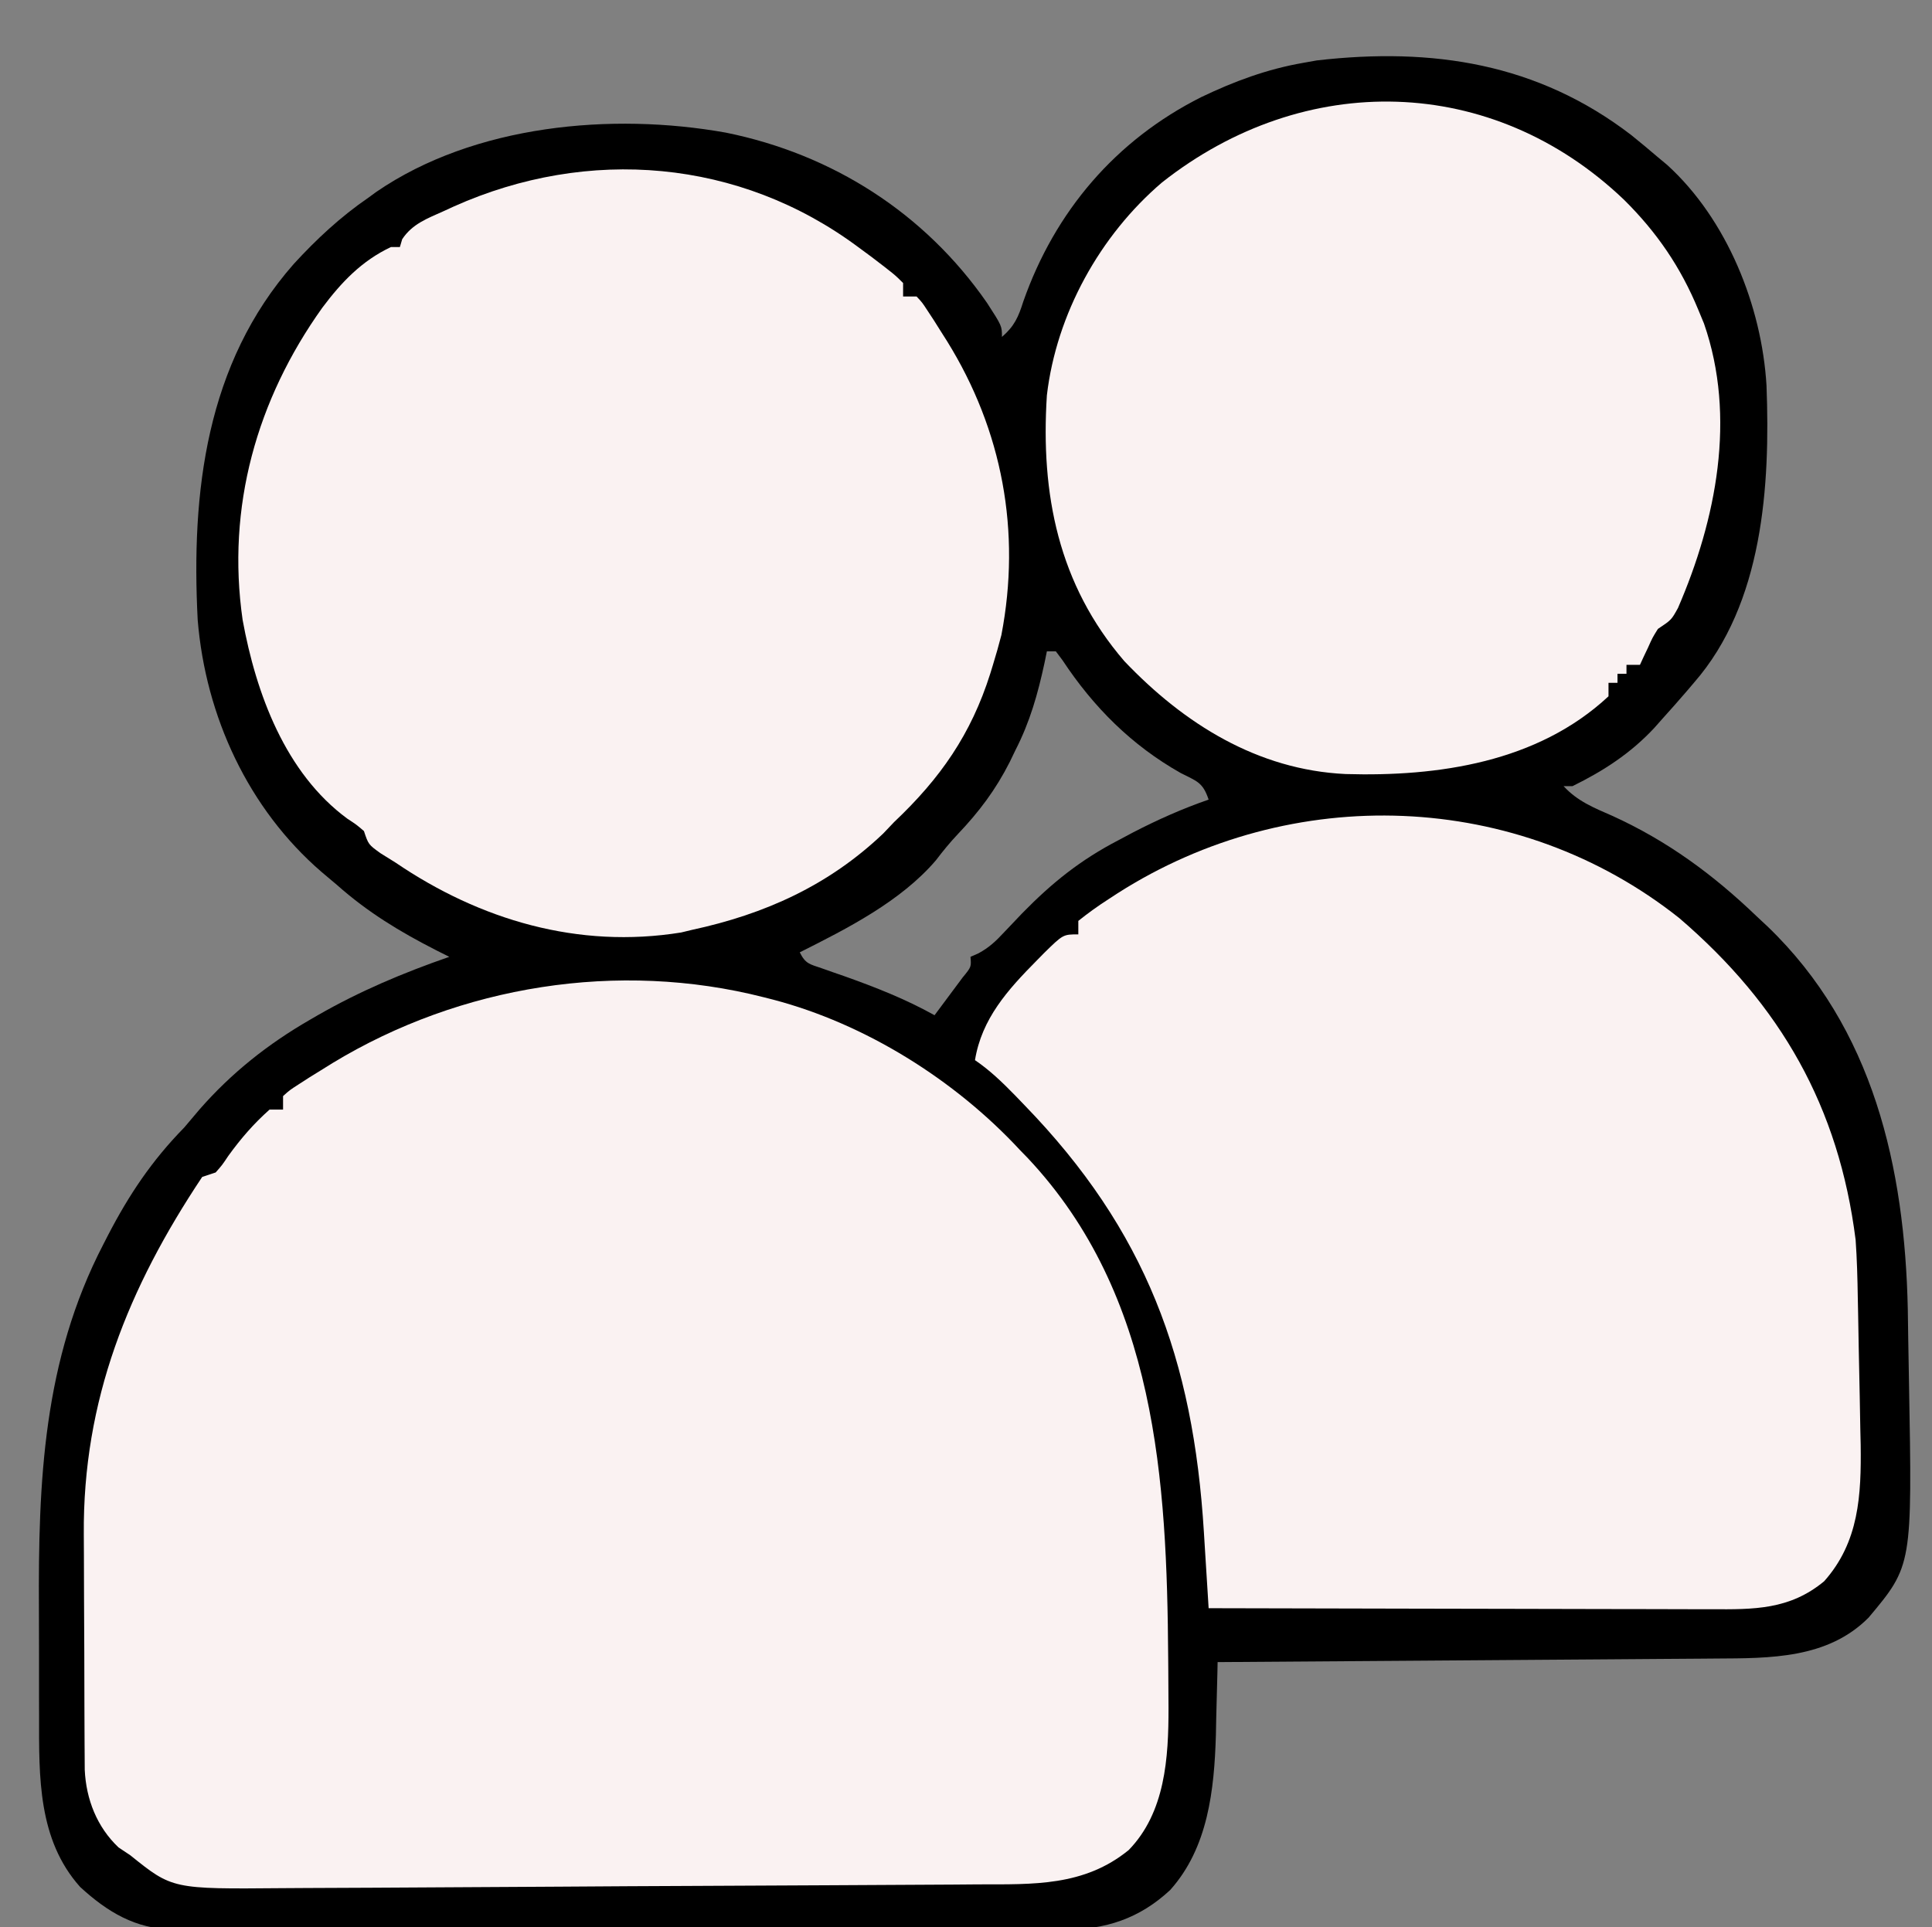 <?xml version="1.0" encoding="UTF-8"?>
<svg version="1.1" xmlns="http://www.w3.org/2000/svg" width="430" height="429">
<rect width="100%" height="100%" fill="#808080" stroke="none"/>
<path d="M0 0 C2.013 1.612 3.975 3.264 5.938 4.938 C6.949 5.779 6.949 5.779 7.98 6.637 C21.334 18.768 29.057 38.108 30.106 55.775 C30.948 78.016 29.369 104.302 13.938 121.938 C13.433 122.532 12.929 123.126 12.41 123.738 C10.616 125.833 8.785 127.889 6.938 129.938 C6.341 130.613 5.744 131.288 5.129 131.984 C-0.134 137.631 -6.144 141.531 -13.062 144.938 C-13.723 144.938 -14.383 144.938 -15.062 144.938 C-11.973 148.303 -8.306 149.759 -4.188 151.562 C8.055 157.138 18.225 164.614 27.938 173.938 C29.111 175.034 29.111 175.034 30.309 176.152 C53.918 198.806 60.881 229.843 61.552 261.42 C61.588 263.572 61.619 265.723 61.646 267.875 C61.688 271.132 61.75 274.389 61.816 277.646 C62.548 318.43 62.548 318.43 52.832 330.027 C43.737 339.198 30.883 339.081 18.852 339.143 C17.651 339.153 16.45 339.163 15.213 339.173 C11.939 339.199 8.665 339.221 5.39 339.241 C1.962 339.263 -1.467 339.29 -4.895 339.317 C-11.38 339.367 -17.864 339.412 -24.349 339.455 C-31.734 339.504 -39.12 339.559 -46.506 339.615 C-61.691 339.728 -76.877 339.835 -92.062 339.938 C-92.077 340.687 -92.092 341.437 -92.107 342.21 C-92.182 345.682 -92.279 349.153 -92.375 352.625 C-92.398 353.804 -92.42 354.983 -92.443 356.197 C-92.81 368.368 -94.174 381.257 -102.625 390.68 C-109.437 397.019 -117.048 399.548 -126.215 399.445 C-127.529 399.455 -127.529 399.455 -128.87 399.464 C-131.781 399.48 -134.691 399.468 -137.602 399.455 C-139.699 399.461 -141.795 399.468 -143.892 399.476 C-149.569 399.495 -155.247 399.488 -160.924 399.475 C-166.873 399.465 -172.822 399.474 -178.77 399.48 C-188.758 399.488 -198.745 399.478 -208.733 399.459 C-220.272 399.437 -231.812 399.444 -243.352 399.466 C-253.269 399.484 -263.186 399.487 -273.103 399.477 C-279.022 399.47 -284.941 399.469 -290.86 399.483 C-296.424 399.494 -301.988 399.486 -307.552 399.463 C-309.592 399.458 -311.632 399.459 -313.672 399.468 C-316.46 399.479 -319.248 399.465 -322.037 399.445 C-323.242 399.459 -323.242 399.459 -324.471 399.472 C-332.85 399.357 -339.167 395.575 -345.238 389.98 C-354.642 379.449 -354.378 365.437 -354.363 352.133 C-354.367 350.603 -354.372 349.074 -354.376 347.544 C-354.384 344.345 -354.383 341.146 -354.378 337.947 C-354.374 334.709 -354.38 331.47 -354.399 328.231 C-354.558 299.714 -353.469 272.777 -340.062 246.938 C-339.732 246.294 -339.402 245.65 -339.062 244.987 C-334.34 235.873 -329.282 228.318 -322.062 220.938 C-320.909 219.59 -319.762 218.236 -318.625 216.875 C-311.481 208.729 -303.426 202.343 -294.062 196.938 C-293.504 196.614 -292.946 196.29 -292.371 195.957 C-282.95 190.553 -273.314 186.494 -263.062 182.938 C-264.513 182.21 -264.513 182.21 -265.992 181.469 C-274.086 177.336 -281.236 173.004 -288.062 166.938 C-289.21 165.97 -290.357 165.003 -291.504 164.035 C-307.782 149.99 -317.298 129.417 -319.062 107.938 C-320.53 79.505 -317.223 50.906 -297.677 28.692 C-292.601 23.158 -287.269 18.197 -281.062 13.938 C-280.467 13.503 -279.871 13.069 -279.258 12.621 C-257.456 -2.304 -226.902 -5.076 -201.531 -0.541 C-177.773 4.264 -157.229 17.386 -143.395 37.344 C-140.062 42.496 -140.062 42.496 -140.062 44.938 C-137.306 42.568 -136.394 40.502 -135.312 37.062 C-128.248 16.954 -114.718 1.117 -95.699 -8.448 C-88.378 -11.951 -81.093 -14.662 -73.062 -16.062 C-71.547 -16.333 -71.547 -16.333 -70 -16.609 C-44.196 -19.579 -20.833 -15.982 0 0 Z M-130.062 114.938 C-130.233 115.772 -130.403 116.606 -130.578 117.465 C-132.073 124.407 -133.822 130.623 -137.062 136.938 C-137.483 137.81 -137.903 138.683 -138.336 139.582 C-141.465 145.763 -145.155 150.657 -149.926 155.672 C-151.682 157.534 -153.206 159.405 -154.75 161.438 C-162.551 170.575 -174.48 176.629 -185.062 181.938 C-183.766 184.531 -182.857 184.557 -180.16 185.488 C-179.356 185.772 -178.552 186.057 -177.724 186.349 C-176.866 186.647 -176.009 186.944 -175.125 187.25 C-168.185 189.72 -161.513 192.339 -155.062 195.938 C-153.723 194.15 -152.391 192.357 -151.062 190.562 C-150.32 189.565 -149.577 188.567 -148.812 187.539 C-146.876 185.183 -146.876 185.183 -147.062 182.938 C-146.179 182.548 -146.179 182.548 -145.277 182.151 C-142.906 180.852 -141.465 179.497 -139.629 177.523 C-138.987 176.848 -138.344 176.173 -137.683 175.478 C-137.004 174.763 -136.325 174.049 -135.625 173.312 C-128.946 166.468 -122.597 161.361 -114.062 156.938 C-113.009 156.377 -111.956 155.816 -110.871 155.238 C-105.387 152.403 -99.895 149.957 -94.062 147.938 C-95.369 144.018 -96.696 143.86 -100.312 142 C-111.207 135.84 -119.702 127.341 -126.574 116.922 C-127.311 115.94 -127.311 115.94 -128.062 114.938 C-128.722 114.938 -129.382 114.938 -130.062 114.938 Z " fill="#000000" transform="translate(363.062,30.062)"/>
<path d="M0 0 C0.674 0.172 1.348 0.343 2.043 0.52 C22.612 5.918 42.532 18.389 57 34 C57.592 34.61 58.183 35.219 58.793 35.848 C87.398 66.334 89.721 107.543 90 147 C90.006 147.758 90.013 148.515 90.02 149.296 C90.038 151.574 90.049 153.851 90.059 156.129 C90.063 156.81 90.068 157.491 90.073 158.192 C90.088 169.294 89.352 181.468 81.211 189.84 C71.272 197.938 59.953 197.459 47.819 197.48 C45.975 197.494 44.131 197.509 42.287 197.525 C37.298 197.566 32.308 197.587 27.318 197.605 C23.143 197.621 18.969 197.647 14.794 197.673 C4.94 197.735 -4.915 197.781 -14.769 197.818 C-24.914 197.857 -35.058 197.916 -45.203 197.987 C-53.932 198.048 -62.661 198.097 -71.39 198.135 C-76.595 198.158 -81.799 198.186 -87.004 198.224 C-91.902 198.259 -96.8 198.279 -101.697 198.288 C-103.487 198.293 -105.277 198.304 -107.067 198.321 C-131.635 198.538 -131.635 198.538 -141 191 C-141.866 190.423 -142.732 189.845 -143.625 189.25 C-148.427 184.701 -150.836 178.533 -151.14 171.976 C-151.147 170.793 -151.154 169.609 -151.161 168.39 C-151.166 167.734 -151.171 167.078 -151.176 166.402 C-151.191 164.233 -151.198 162.064 -151.203 159.895 C-151.206 159.147 -151.209 158.4 -151.212 157.63 C-151.227 153.661 -151.236 149.693 -151.24 145.725 C-151.246 141.673 -151.27 137.621 -151.298 133.57 C-151.317 130.416 -151.322 127.263 -151.324 124.11 C-151.327 122.62 -151.334 121.129 -151.348 119.639 C-151.596 89.707 -141.412 64.618 -125 40 C-123.515 39.505 -123.515 39.505 -122 39 C-120.54 37.342 -120.54 37.342 -119.188 35.312 C-116.395 31.457 -113.564 28.168 -110 25 C-109.01 25 -108.02 25 -107 25 C-107 24.01 -107 23.02 -107 22 C-105.526 20.669 -105.526 20.669 -103.441 19.328 C-102.672 18.832 -101.902 18.336 -101.109 17.824 C-100.269 17.305 -99.428 16.785 -98.562 16.25 C-97.27 15.446 -97.27 15.446 -95.951 14.627 C-67.51 -2.626 -32.369 -8.258 0 0 Z " fill="#FAF2F2" transform="translate(170,222)"/>
<path d="M0 0 C22.613 19.392 35.524 42.063 39.25 71.625 C39.556 75.918 39.665 80.201 39.734 84.504 C39.758 85.678 39.783 86.852 39.807 88.061 C39.855 90.522 39.899 92.984 39.938 95.445 C40 99.182 40.083 102.918 40.168 106.654 C40.212 109.062 40.255 111.471 40.297 113.879 C40.336 115.529 40.336 115.529 40.375 117.213 C40.521 128.472 40.022 138.888 32.25 147.625 C24.57 153.998 16.6 153.912 7.073 153.852 C5.257 153.852 5.257 153.852 3.404 153.853 C0.103 153.852 -3.198 153.842 -6.499 153.828 C-9.956 153.815 -13.412 153.814 -16.869 153.812 C-23.406 153.806 -29.944 153.789 -36.482 153.769 C-43.928 153.747 -51.374 153.736 -58.82 153.726 C-74.13 153.705 -89.44 153.67 -104.75 153.625 C-104.804 152.745 -104.858 151.865 -104.914 150.959 C-105.119 147.64 -105.327 144.321 -105.536 141.002 C-105.625 139.576 -105.714 138.149 -105.801 136.723 C-108.168 98.185 -118.697 69.517 -145.75 41.625 C-146.468 40.879 -147.186 40.132 -147.926 39.363 C-150.707 36.522 -153.448 33.87 -156.75 31.625 C-155.256 22.399 -149.445 15.95 -143.062 9.5 C-142.206 8.629 -142.206 8.629 -141.333 7.74 C-137.131 3.625 -137.131 3.625 -133.75 3.625 C-133.75 2.635 -133.75 1.645 -133.75 0.625 C-131.553 -1.14 -129.422 -2.668 -127.062 -4.188 C-126.042 -4.853 -126.042 -4.853 -125 -5.532 C-86.261 -30.261 -35.927 -28.528 0 0 Z " fill="#FAF2F2" transform="translate(373.75,204.375)"/>
<path d="M0 0 C1.468 1.081 1.468 1.081 2.965 2.184 C8.12 6.124 8.12 6.124 10 8 C10 8.99 10 9.98 10 11 C10.99 11 11.98 11 13 11 C14.255 12.338 14.255 12.338 15.488 14.227 C16.173 15.269 16.173 15.269 16.871 16.333 C17.347 17.089 17.822 17.846 18.312 18.625 C18.802 19.398 19.292 20.172 19.797 20.968 C32.103 40.819 36.3 63.33 31.875 86.375 C31.303 88.598 30.675 90.806 30 93 C29.702 93.97 29.702 93.97 29.398 94.959 C25.125 108.462 18.306 118.254 8 128 C7.196 128.846 6.391 129.691 5.562 130.562 C-6.575 142.108 -20.761 148.499 -37 152 C-37.789 152.191 -38.578 152.382 -39.391 152.578 C-62.289 156.28 -84.172 149.809 -103 137 C-104.093 136.319 -105.186 135.639 -106.312 134.938 C-109 133 -109 133 -110 130 C-111.661 128.576 -111.661 128.576 -113.688 127.25 C-127.476 117.111 -134.011 99.414 -137 83 C-140.612 57.901 -133.883 33.968 -119.254 13.487 C-115 7.807 -110.486 3.061 -104 0 C-103.34 0 -102.68 0 -102 0 C-101.83 -0.578 -101.66 -1.155 -101.484 -1.75 C-99.23 -5.168 -95.873 -6.372 -92.25 -8 C-91.492 -8.348 -90.735 -8.696 -89.954 -9.055 C-60.07 -22.413 -26.367 -19.62 0 0 Z " fill="#FAF2F2" transform="translate(191,55)"/>
<path d="M0 0 C7.314 7.242 12.631 15.02 16.548 24.533 C16.962 25.532 17.376 26.531 17.802 27.561 C25.055 48.409 20.525 71.207 12.013 90.873 C10.548 93.533 10.548 93.533 7.548 95.533 C6.334 97.48 6.334 97.48 5.361 99.658 C4.845 100.745 4.845 100.745 4.318 101.854 C4.064 102.408 3.81 102.962 3.548 103.533 C2.558 103.533 1.568 103.533 0.548 103.533 C0.548 104.193 0.548 104.853 0.548 105.533 C-0.112 105.533 -0.772 105.533 -1.452 105.533 C-1.452 106.193 -1.452 106.853 -1.452 107.533 C-2.112 107.533 -2.772 107.533 -3.452 107.533 C-3.452 108.523 -3.452 109.513 -3.452 110.533 C-19.243 125.255 -41.37 128.445 -61.971 127.842 C-81.544 126.916 -97.925 116.667 -111.202 102.721 C-125.906 85.653 -129.863 65.496 -128.452 43.533 C-126.324 25.431 -116.655 7.952 -102.836 -3.846 C-71.137 -28.868 -29.364 -28.035 0 0 Z " fill="#FAF2F2" transform="translate(361.452,44.467)"/>
<path d="" fill="#FFFFFF" transform="translate(0,0)"/>
<path d="" fill="#FFFFFF" transform="translate(0,0)"/>
<path d="" fill="#FFFFFF" transform="translate(0,0)"/>
<path d="" fill="#FFFFFF" transform="translate(0,0)"/>
<path d="" fill="#FFFFFF" transform="translate(0,0)"/>
<path d="" fill="#FFFFFF" transform="translate(0,0)"/>
<path d="" fill="#FFFFFF" transform="translate(0,0)"/>
<path d="" fill="#FFFFFF" transform="translate(0,0)"/>
<path d="" fill="#FFFFFF" transform="translate(0,0)"/>
<path d="" fill="#FFFFFF" transform="translate(0,0)"/>
<path d="" fill="#FFFFFF" transform="translate(0,0)"/>
<path d="" fill="#FFFFFF" transform="translate(0,0)"/>
<path d="" fill="#FFFFFF" transform="translate(0,0)"/>
<path d="" fill="#FFFFFF" transform="translate(0,0)"/>
<path d="" fill="#FFFFFF" transform="translate(0,0)"/>
<path d="" fill="#FFFFFF" transform="translate(0,0)"/>
<path d="" fill="#FFFFFF" transform="translate(0,0)"/>
<path d="" fill="#FFFFFF" transform="translate(0,0)"/>
<path d="" fill="#FFFFFF" transform="translate(0,0)"/>
<path d="" fill="#FFFFFF" transform="translate(0,0)"/>
<path d="" fill="#FFFFFF" transform="translate(0,0)"/>
<path d="" fill="#FFFFFF" transform="translate(0,0)"/>
<path d="" fill="#FFFFFF" transform="translate(0,0)"/>
<path d="" fill="#FFFFFF" transform="translate(0,0)"/>
<path d="" fill="#FFFFFF" transform="translate(0,0)"/>
<path d="" fill="#FFFFFF" transform="translate(0,0)"/>
<path d="" fill="#FFFFFF" transform="translate(0,0)"/>
</svg>
